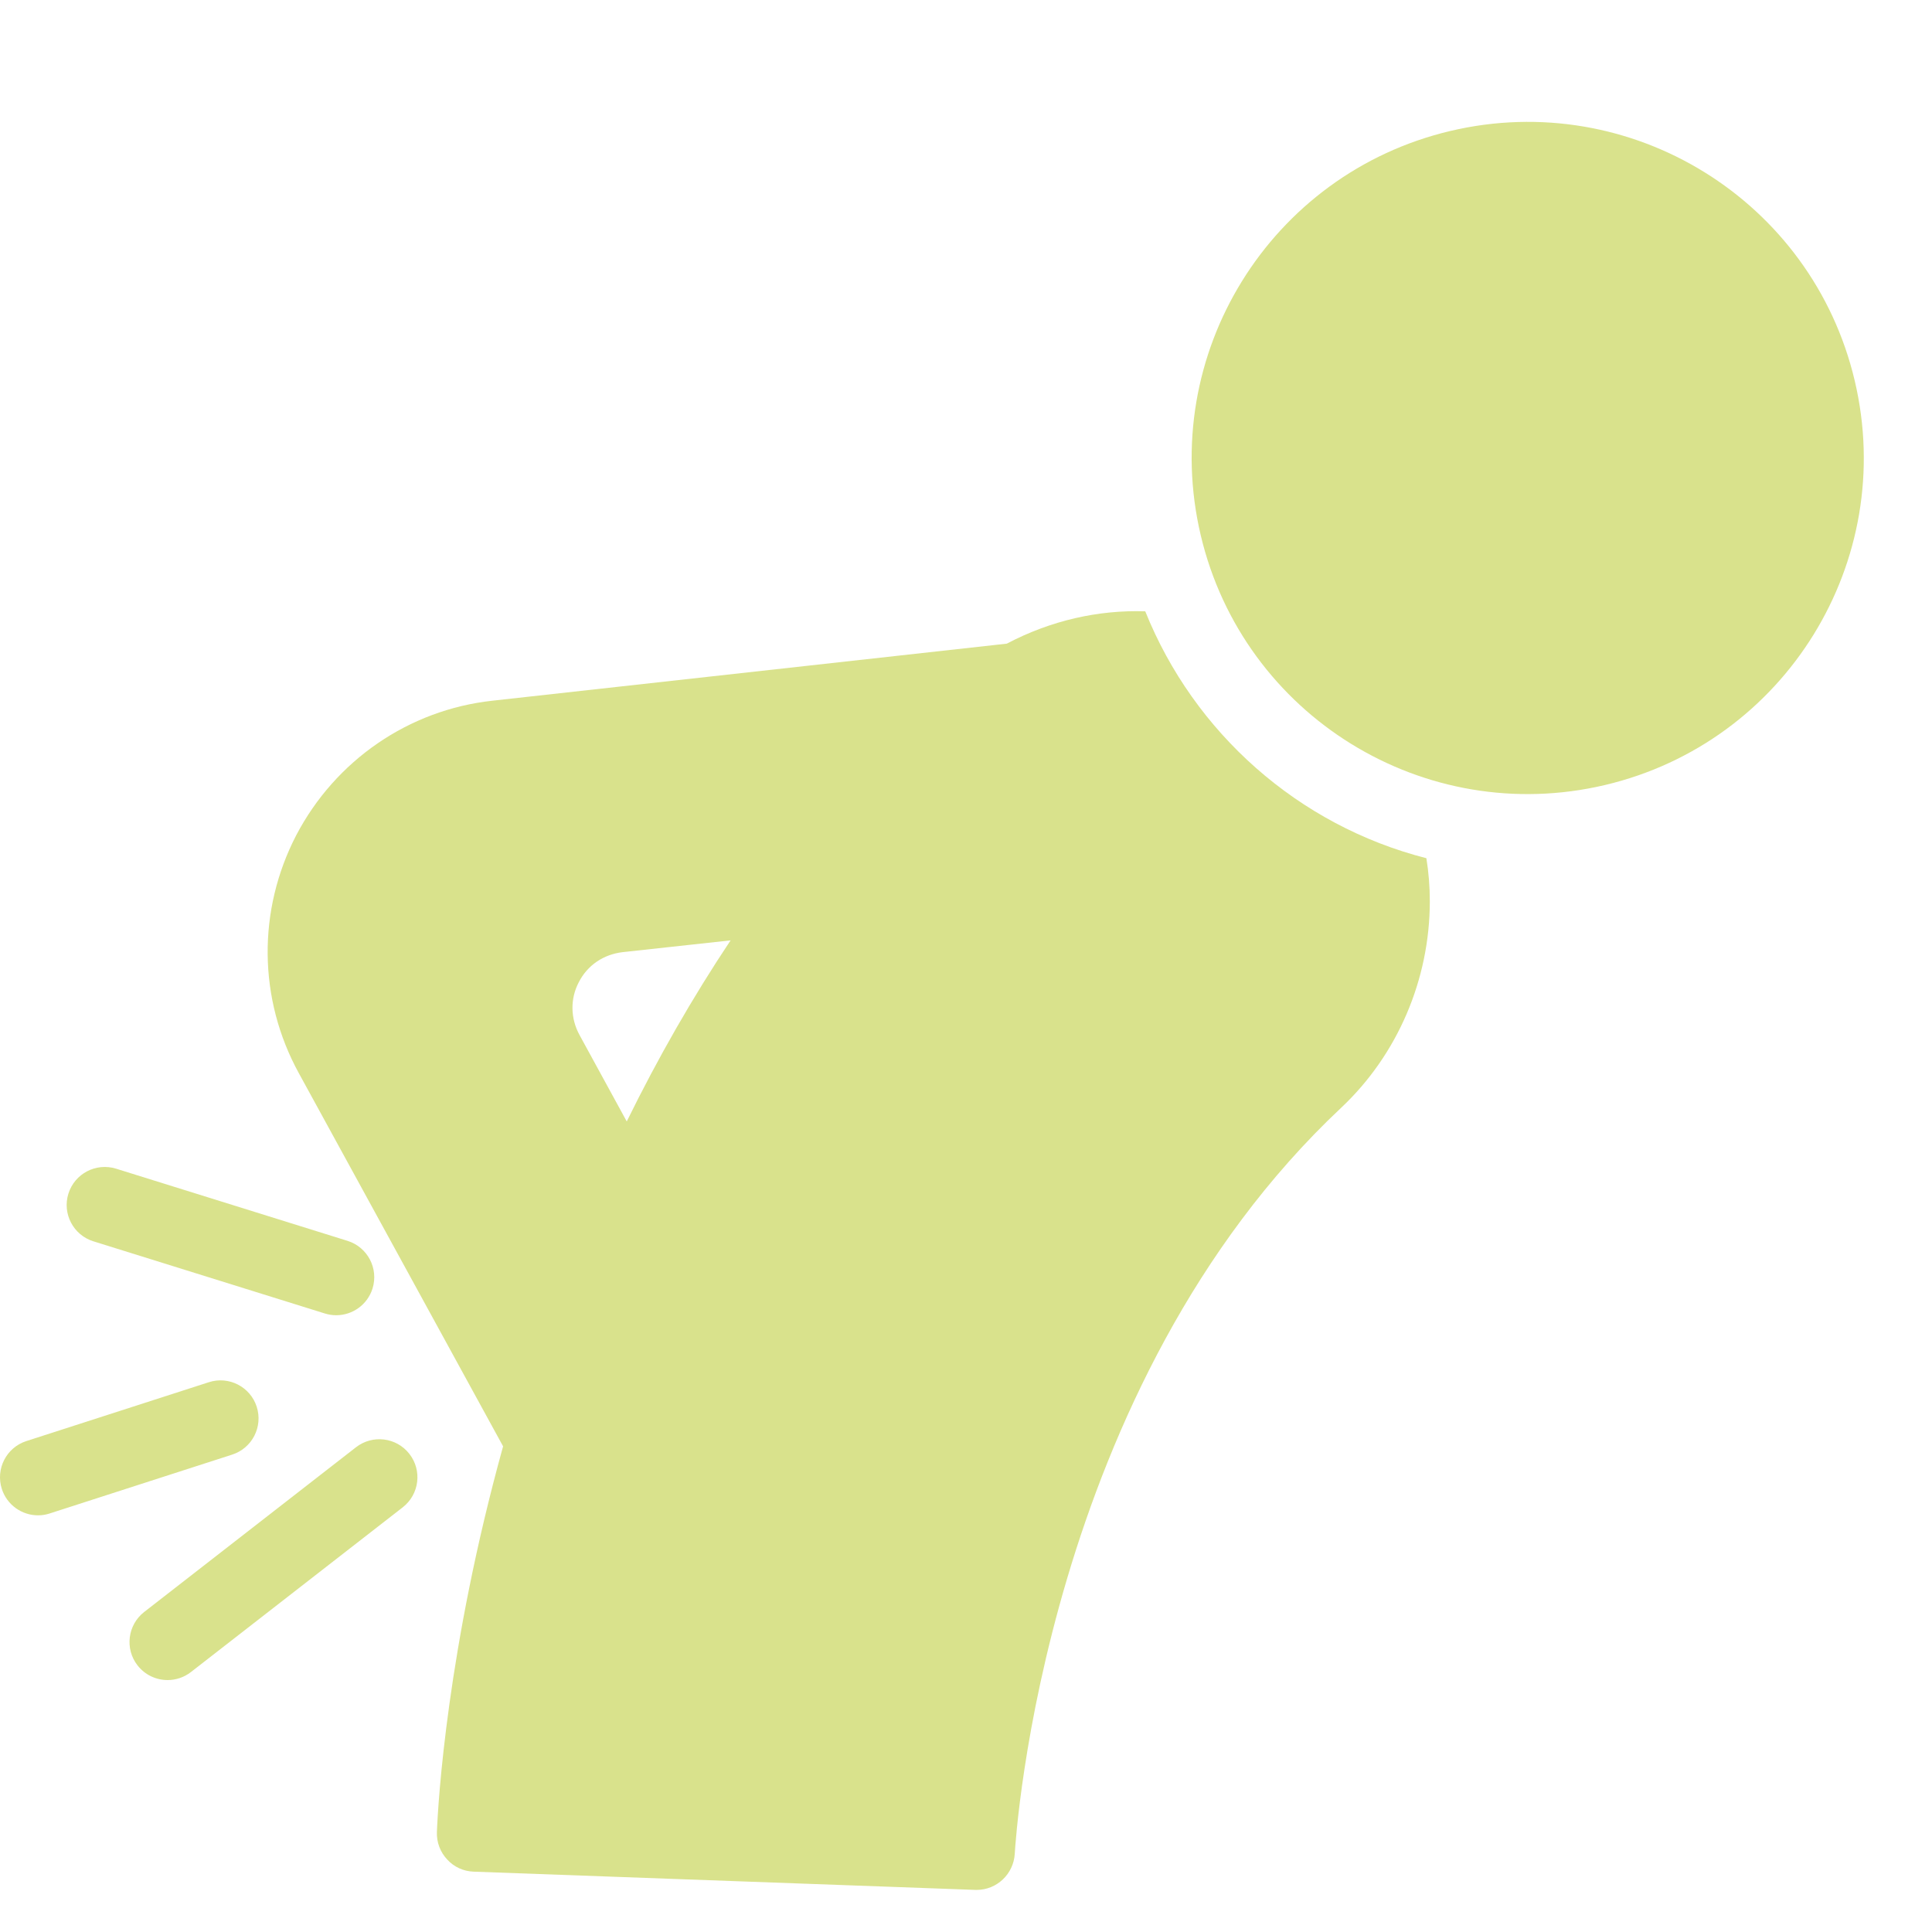 <?xml version="1.0" encoding="UTF-8"?>
<svg xmlns="http://www.w3.org/2000/svg" width="72" height="72" viewBox="0 0 72 72" fill="none">
  <g clip-path="url(#clip0_61_557)">
    <path d="M59.815 29.255C66.545 27.664 70.711 20.918 69.12 14.187C67.529 7.456 60.783 3.29 54.053 4.88C47.323 6.471 43.157 13.217 44.748 19.948C46.339 26.679 53.085 30.846 59.815 29.255Z" fill="#D9E28C"></path>
    <path d="M49.981 41.283C52.079 39.312 53.285 36.505 53.285 33.585C53.285 33.046 53.242 32.507 53.157 31.983C48.379 30.763 44.495 27.304 42.68 22.782C40.936 22.725 39.164 23.122 37.52 23.987L18.352 26.113C15.233 26.454 12.497 28.339 11.037 31.132C9.591 33.925 9.619 37.228 11.136 39.993L18.749 53.901C16.665 61.414 16.325 67.17 16.282 68.276C16.268 68.659 16.41 69.028 16.665 69.297C16.92 69.58 17.275 69.736 17.643 69.751L36.357 70.431H36.4C37.151 70.431 37.775 69.836 37.817 69.084C37.86 68.375 38.937 51.66 49.981 41.283ZM23.357 41.793L21.599 38.575C21.258 37.951 21.244 37.228 21.57 36.604C21.896 35.967 22.492 35.569 23.201 35.484L27.227 35.045C25.809 37.172 24.519 39.426 23.357 41.793Z" fill="#D9E28C"></path>
    <path d="M2.549 44.484C2.316 45.232 2.733 46.027 3.48 46.26L12.107 48.95C12.248 48.994 12.39 49.015 12.529 49.015C13.134 49.015 13.694 48.626 13.883 48.019C14.116 47.271 13.699 46.477 12.952 46.243L4.325 43.553C3.575 43.322 2.783 43.738 2.549 44.484Z" fill="#D9E28C"></path>
    <path d="M15.257 54.183C14.777 53.566 13.888 53.454 13.268 53.934L5.373 60.074C4.756 60.555 4.644 61.446 5.125 62.064C5.405 62.423 5.823 62.611 6.245 62.611C6.549 62.611 6.856 62.514 7.115 62.313L15.009 56.173C15.627 55.692 15.739 54.801 15.257 54.183Z" fill="#D9E28C"></path>
    <path d="M9.567 52.425C9.328 51.681 8.526 51.269 7.783 51.511L0.984 53.704C0.237 53.944 -0.171 54.743 0.068 55.489C0.262 56.089 0.819 56.472 1.418 56.472C1.562 56.472 1.709 56.45 1.853 56.402L8.652 54.209C9.398 53.969 9.807 53.17 9.567 52.425Z" fill="#D9E28C"></path>
  </g>
  <defs>
    <clipPath id="clip0_61_557">
      <rect width="72" height="72" fill="white"></rect>
    </clipPath>
  </defs>
</svg>
